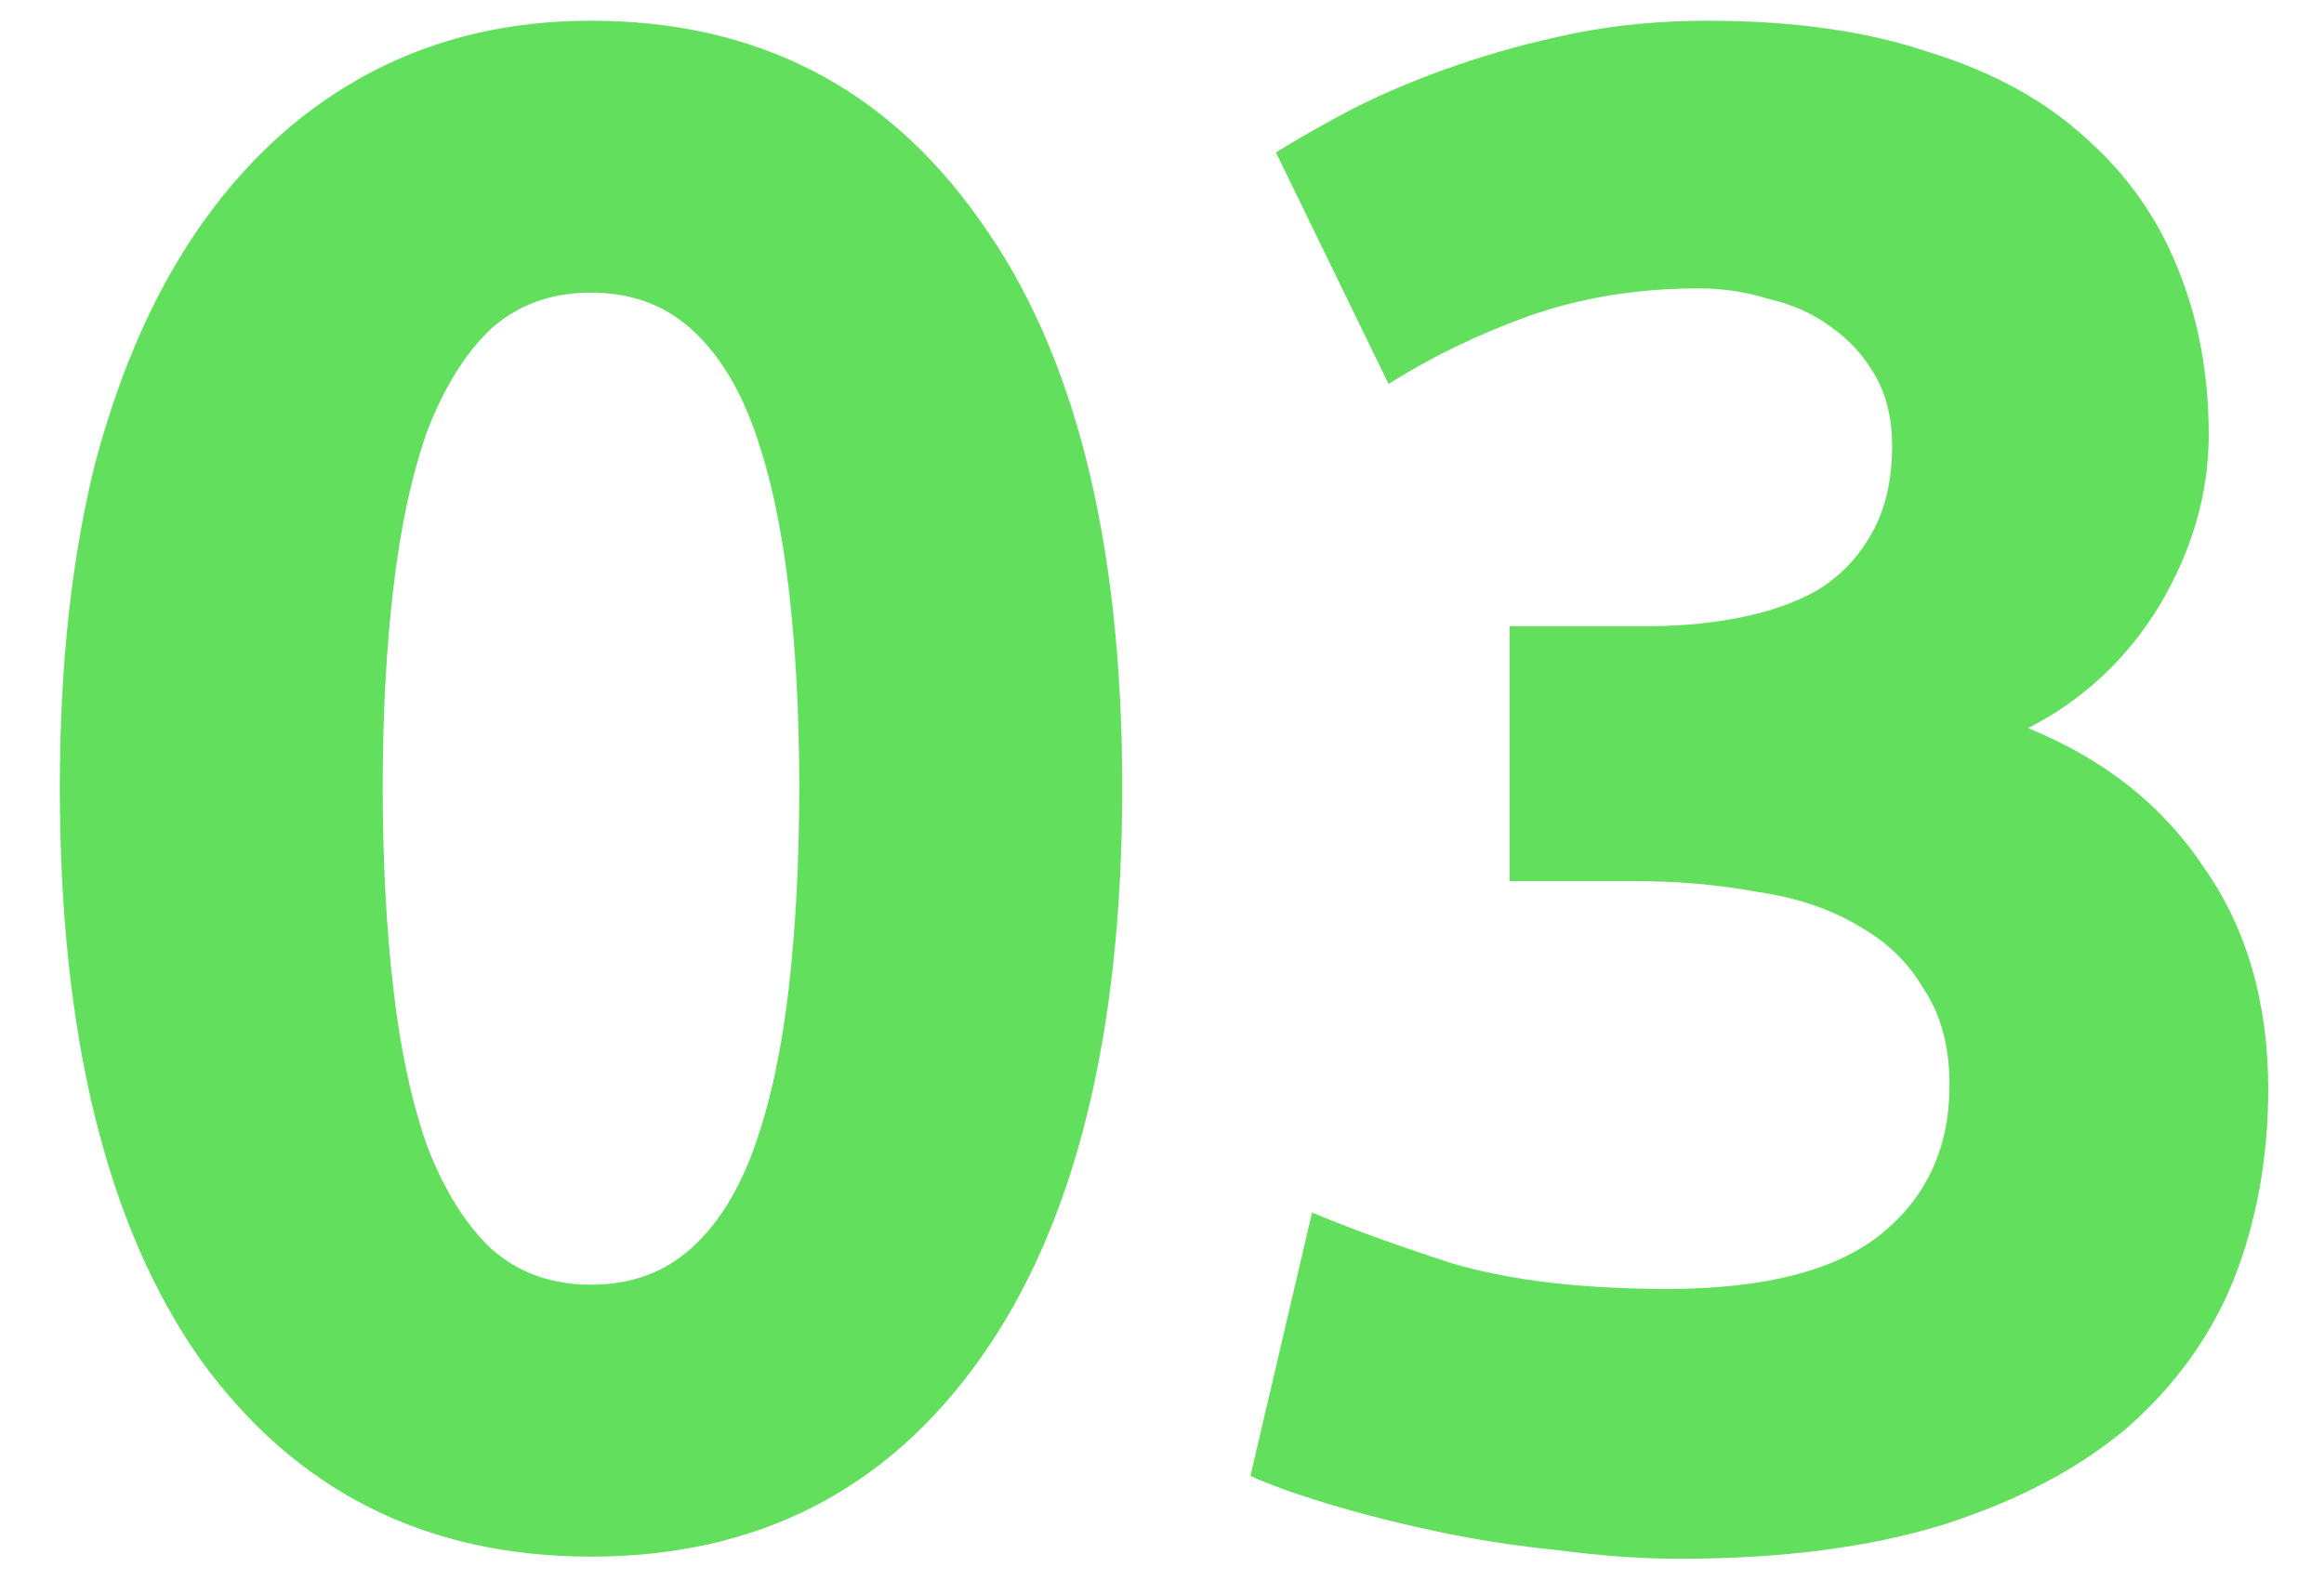 <svg xmlns="http://www.w3.org/2000/svg" viewBox="0 0 35 24" fill="none" preserveAspectRatio="xMidYMid meet" aria-hidden="true" role="img" color="#62DF5D"><path d="M16.901 11.864C16.901 15.597 16.186 18.467 14.757 20.472C13.348 22.456 11.396 23.448 8.9 23.448C6.404 23.448 4.442 22.456 3.013 20.472C1.605 18.467 0.901 15.597 0.901 11.864C0.901 10.008 1.082 8.365 1.444 6.936C1.829 5.507 2.373 4.301 3.076 3.32C3.78 2.339 4.623 1.592 5.604 1.08C6.586 0.568 7.684 0.312 8.9 0.312C11.396 0.312 13.348 1.315 14.757 3.32C16.186 5.304 16.901 8.152 16.901 11.864ZM12.037 11.864C12.037 10.755 11.983 9.752 11.877 8.856C11.77 7.939 11.599 7.149 11.364 6.488C11.13 5.827 10.81 5.315 10.405 4.952C9.999 4.589 9.498 4.408 8.9 4.408C8.303 4.408 7.802 4.589 7.396 4.952C7.013 5.315 6.692 5.827 6.436 6.488C6.202 7.149 6.031 7.939 5.925 8.856C5.818 9.752 5.764 10.755 5.764 11.864C5.764 12.973 5.818 13.987 5.925 14.904C6.031 15.821 6.202 16.611 6.436 17.272C6.692 17.933 7.013 18.445 7.396 18.808C7.802 19.171 8.303 19.352 8.9 19.352C9.498 19.352 9.999 19.171 10.405 18.808C10.81 18.445 11.13 17.933 11.364 17.272C11.599 16.611 11.77 15.821 11.877 14.904C11.983 13.987 12.037 12.973 12.037 11.864ZM25.296 23.48C24.72 23.48 24.112 23.437 23.472 23.352C22.832 23.288 22.213 23.192 21.616 23.064C21.019 22.936 20.475 22.797 19.984 22.648C19.493 22.499 19.109 22.36 18.832 22.232L19.76 18.264C20.315 18.499 21.019 18.755 21.872 19.032C22.747 19.288 23.824 19.416 25.104 19.416C26.576 19.416 27.653 19.139 28.336 18.584C29.019 18.029 29.36 17.283 29.36 16.344C29.36 15.768 29.232 15.288 28.976 14.904C28.741 14.499 28.411 14.179 27.984 13.944C27.557 13.688 27.045 13.517 26.448 13.432C25.872 13.325 25.253 13.272 24.592 13.272H22.736V9.432H24.848C25.317 9.432 25.765 9.389 26.192 9.304C26.64 9.219 27.035 9.08 27.376 8.888C27.717 8.675 27.984 8.397 28.176 8.056C28.389 7.693 28.496 7.245 28.496 6.712C28.496 6.307 28.411 5.955 28.24 5.656C28.069 5.357 27.845 5.112 27.568 4.92C27.312 4.728 27.003 4.589 26.64 4.504C26.299 4.397 25.947 4.344 25.584 4.344C24.667 4.344 23.813 4.483 23.024 4.76C22.256 5.037 21.552 5.379 20.912 5.784L19.216 2.296C19.557 2.083 19.952 1.859 20.4 1.624C20.869 1.389 21.381 1.176 21.936 0.984C22.491 0.792 23.077 0.632 23.696 0.504C24.336 0.376 25.008 0.312 25.712 0.312C27.013 0.312 28.133 0.472 29.072 0.792C30.032 1.091 30.821 1.528 31.44 2.104C32.059 2.659 32.517 3.32 32.816 4.088C33.115 4.835 33.264 5.656 33.264 6.552C33.264 7.427 33.019 8.28 32.528 9.112C32.037 9.923 31.376 10.541 30.544 10.968C31.696 11.437 32.581 12.141 33.2 13.08C33.84 13.997 34.16 15.107 34.16 16.408C34.16 17.432 33.989 18.381 33.648 19.256C33.307 20.109 32.773 20.856 32.048 21.496C31.323 22.115 30.395 22.605 29.264 22.968C28.155 23.309 26.832 23.48 25.296 23.48Z" fill="currentColor"/></svg>
